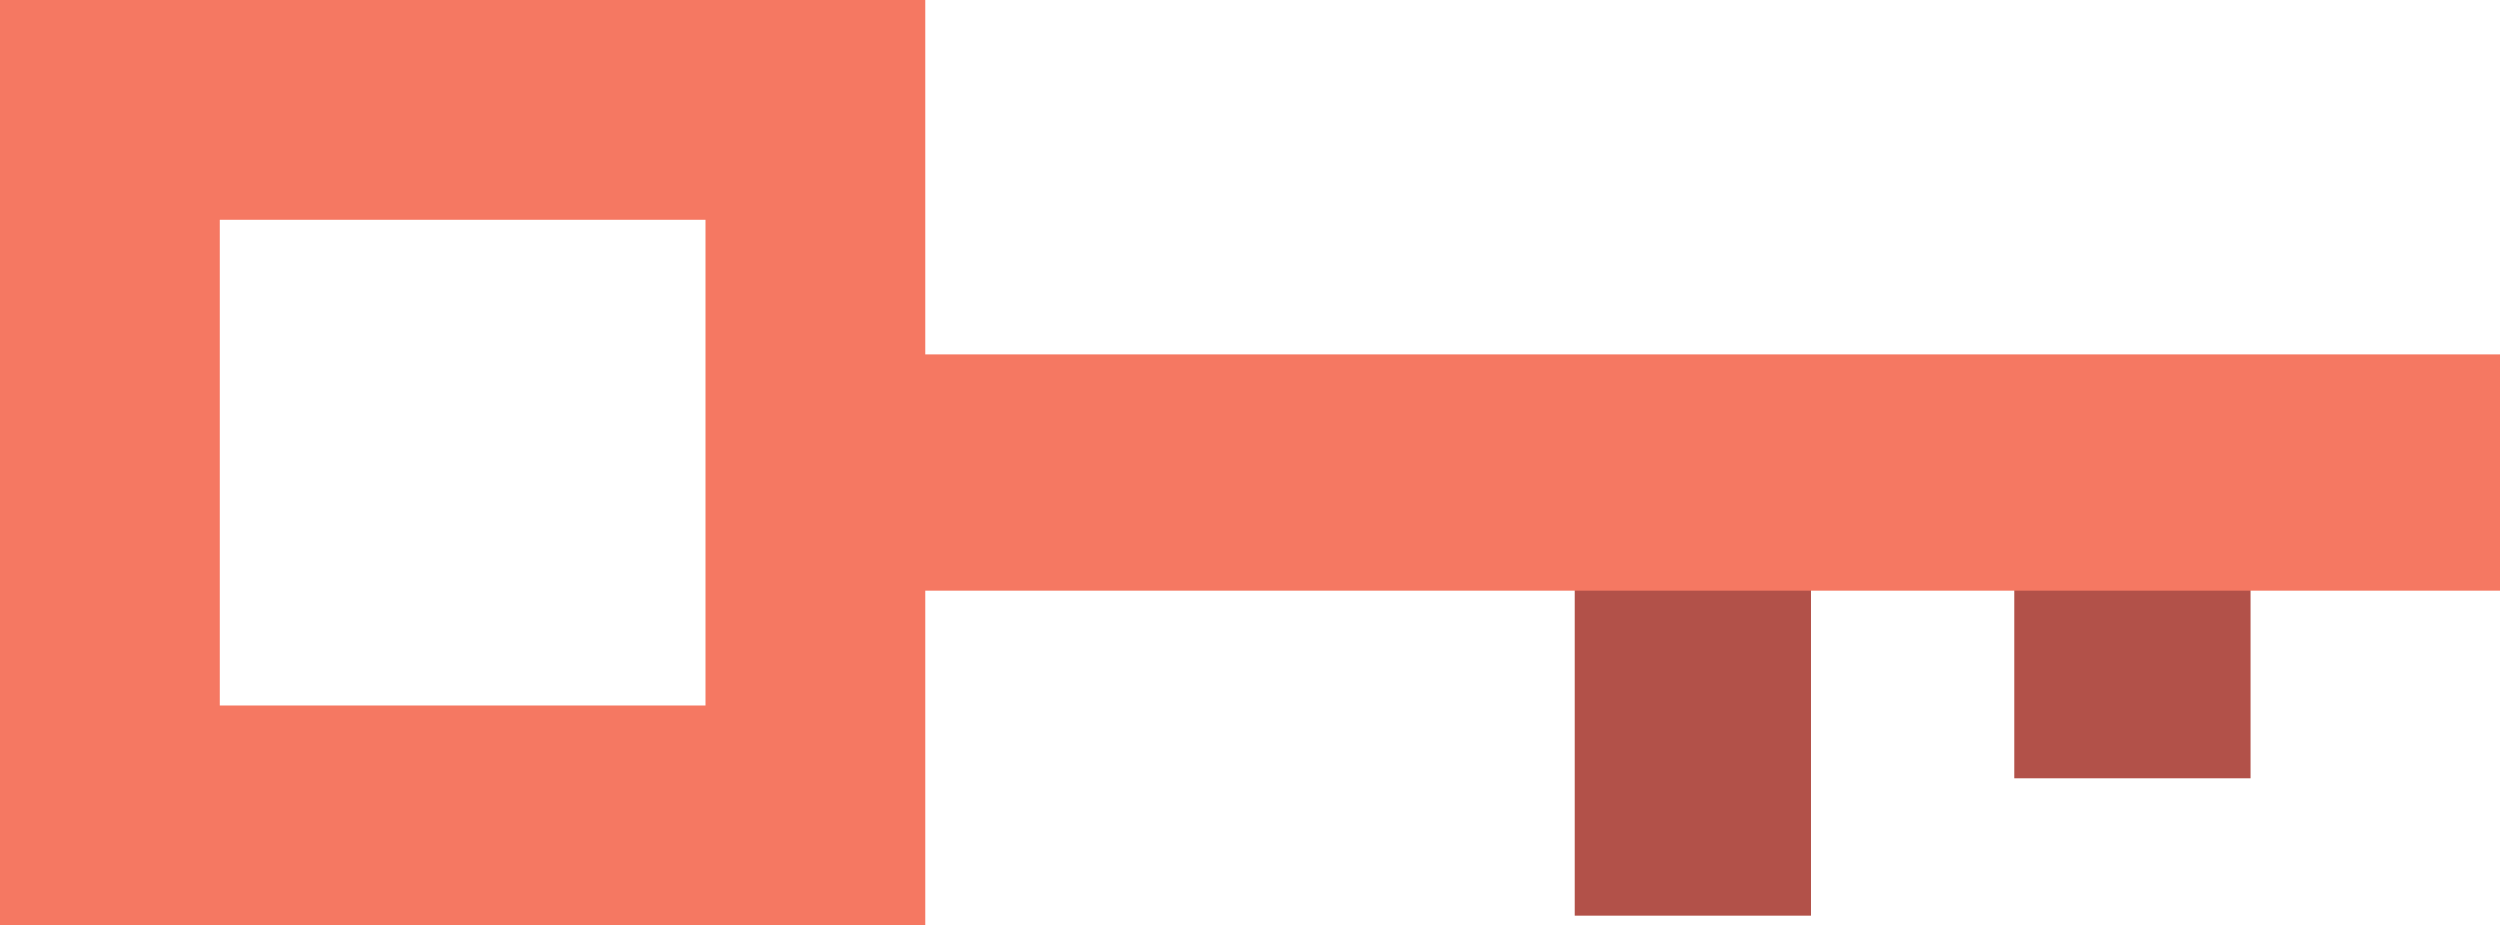 <svg xmlns="http://www.w3.org/2000/svg" viewBox="0 0 91 33.68"><defs><style>.cls-1{fill:#b25149;}.cls-2{fill:#f57862;}</style></defs><g id="Layer_2" data-name="Layer 2"><g id="Layer_7" data-name="Layer 7"><rect class="cls-1" x="51.98" y="19.4" width="19.28" height="8.6" transform="translate(85.32 -37.93) rotate(90)"/><rect class="cls-1" x="70.48" y="16.9" width="14.28" height="8.6" transform="translate(98.82 -56.43) rotate(90)"/><path class="cls-2" d="M91,12.9H33.68V0H0V33.68H33.68V21.5H91ZM25.68,25.68H8V8H25.68Z"/></g></g></svg>